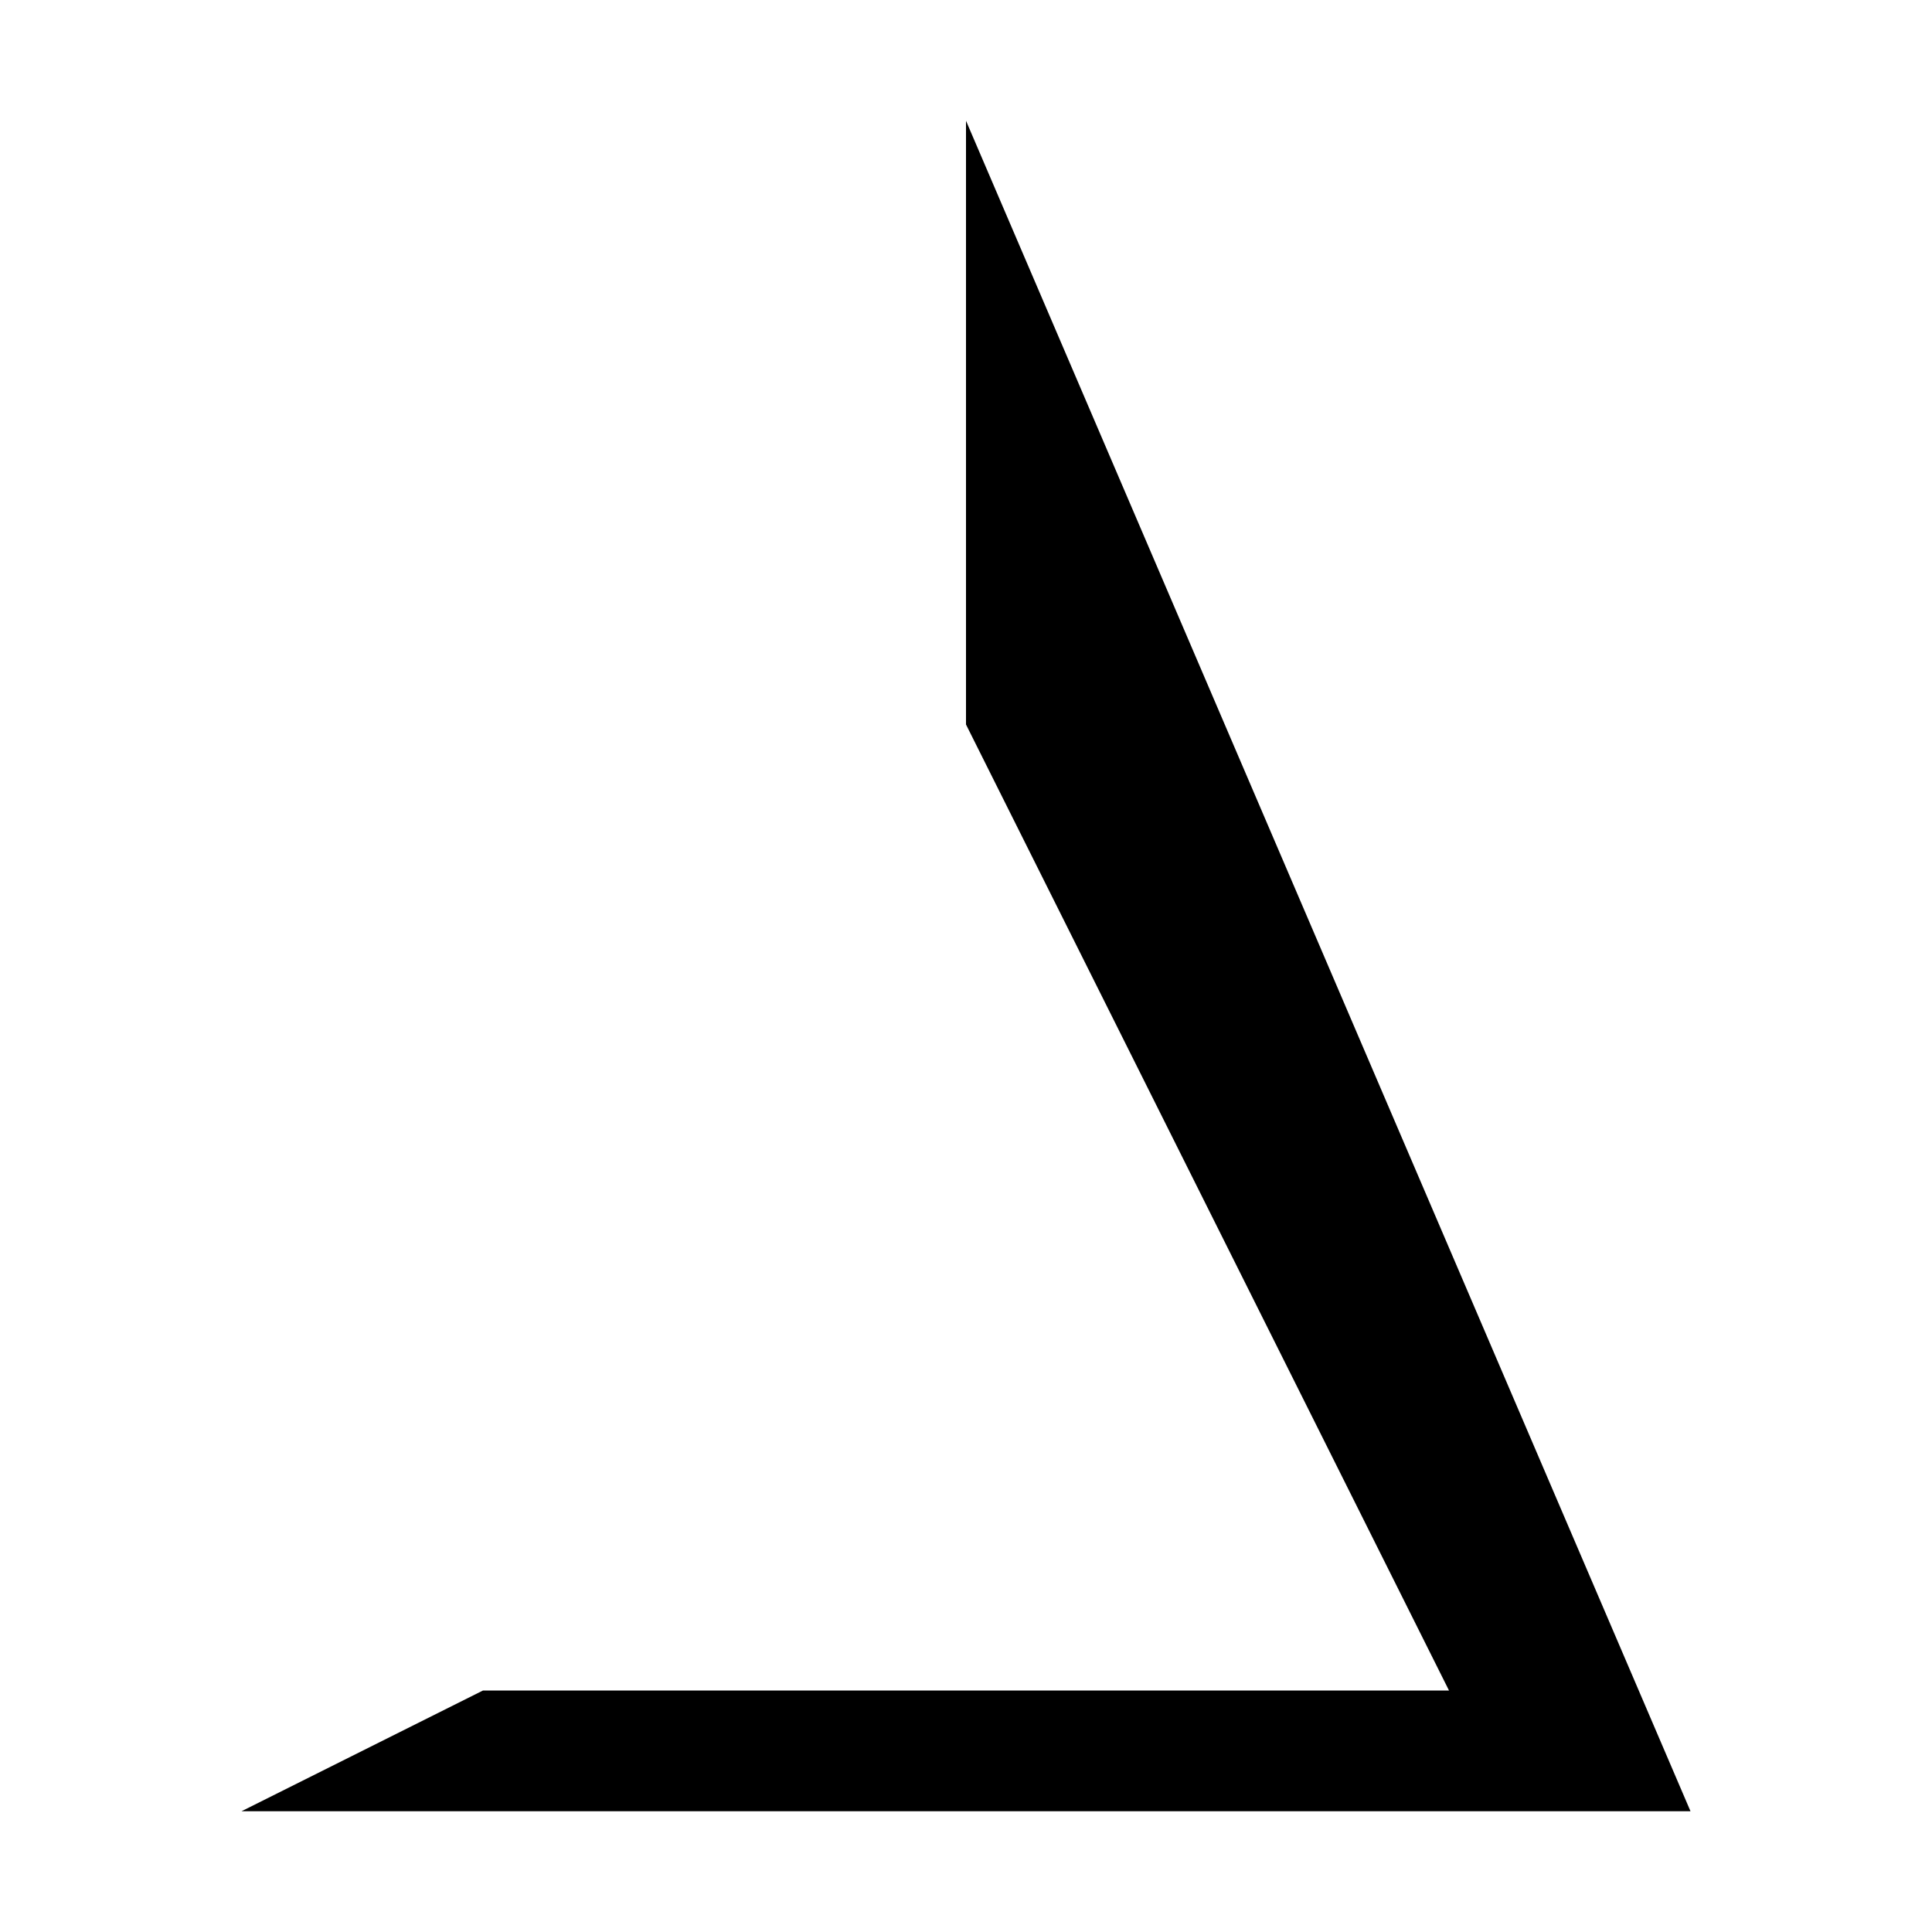 <?xml version="1.0" encoding="UTF-8"?>
<svg width="32" height="32" viewBox="0 0 32 32" xmlns="http://www.w3.org/2000/svg">
  <!-- Simplified version of path11.svg optimized for favicon -->
  <path d="M 16 2 L 16 12 L 24 28 L 8 28 L 4 30 L 28 30 Z" fill="#000000" stroke="none"/>
</svg>